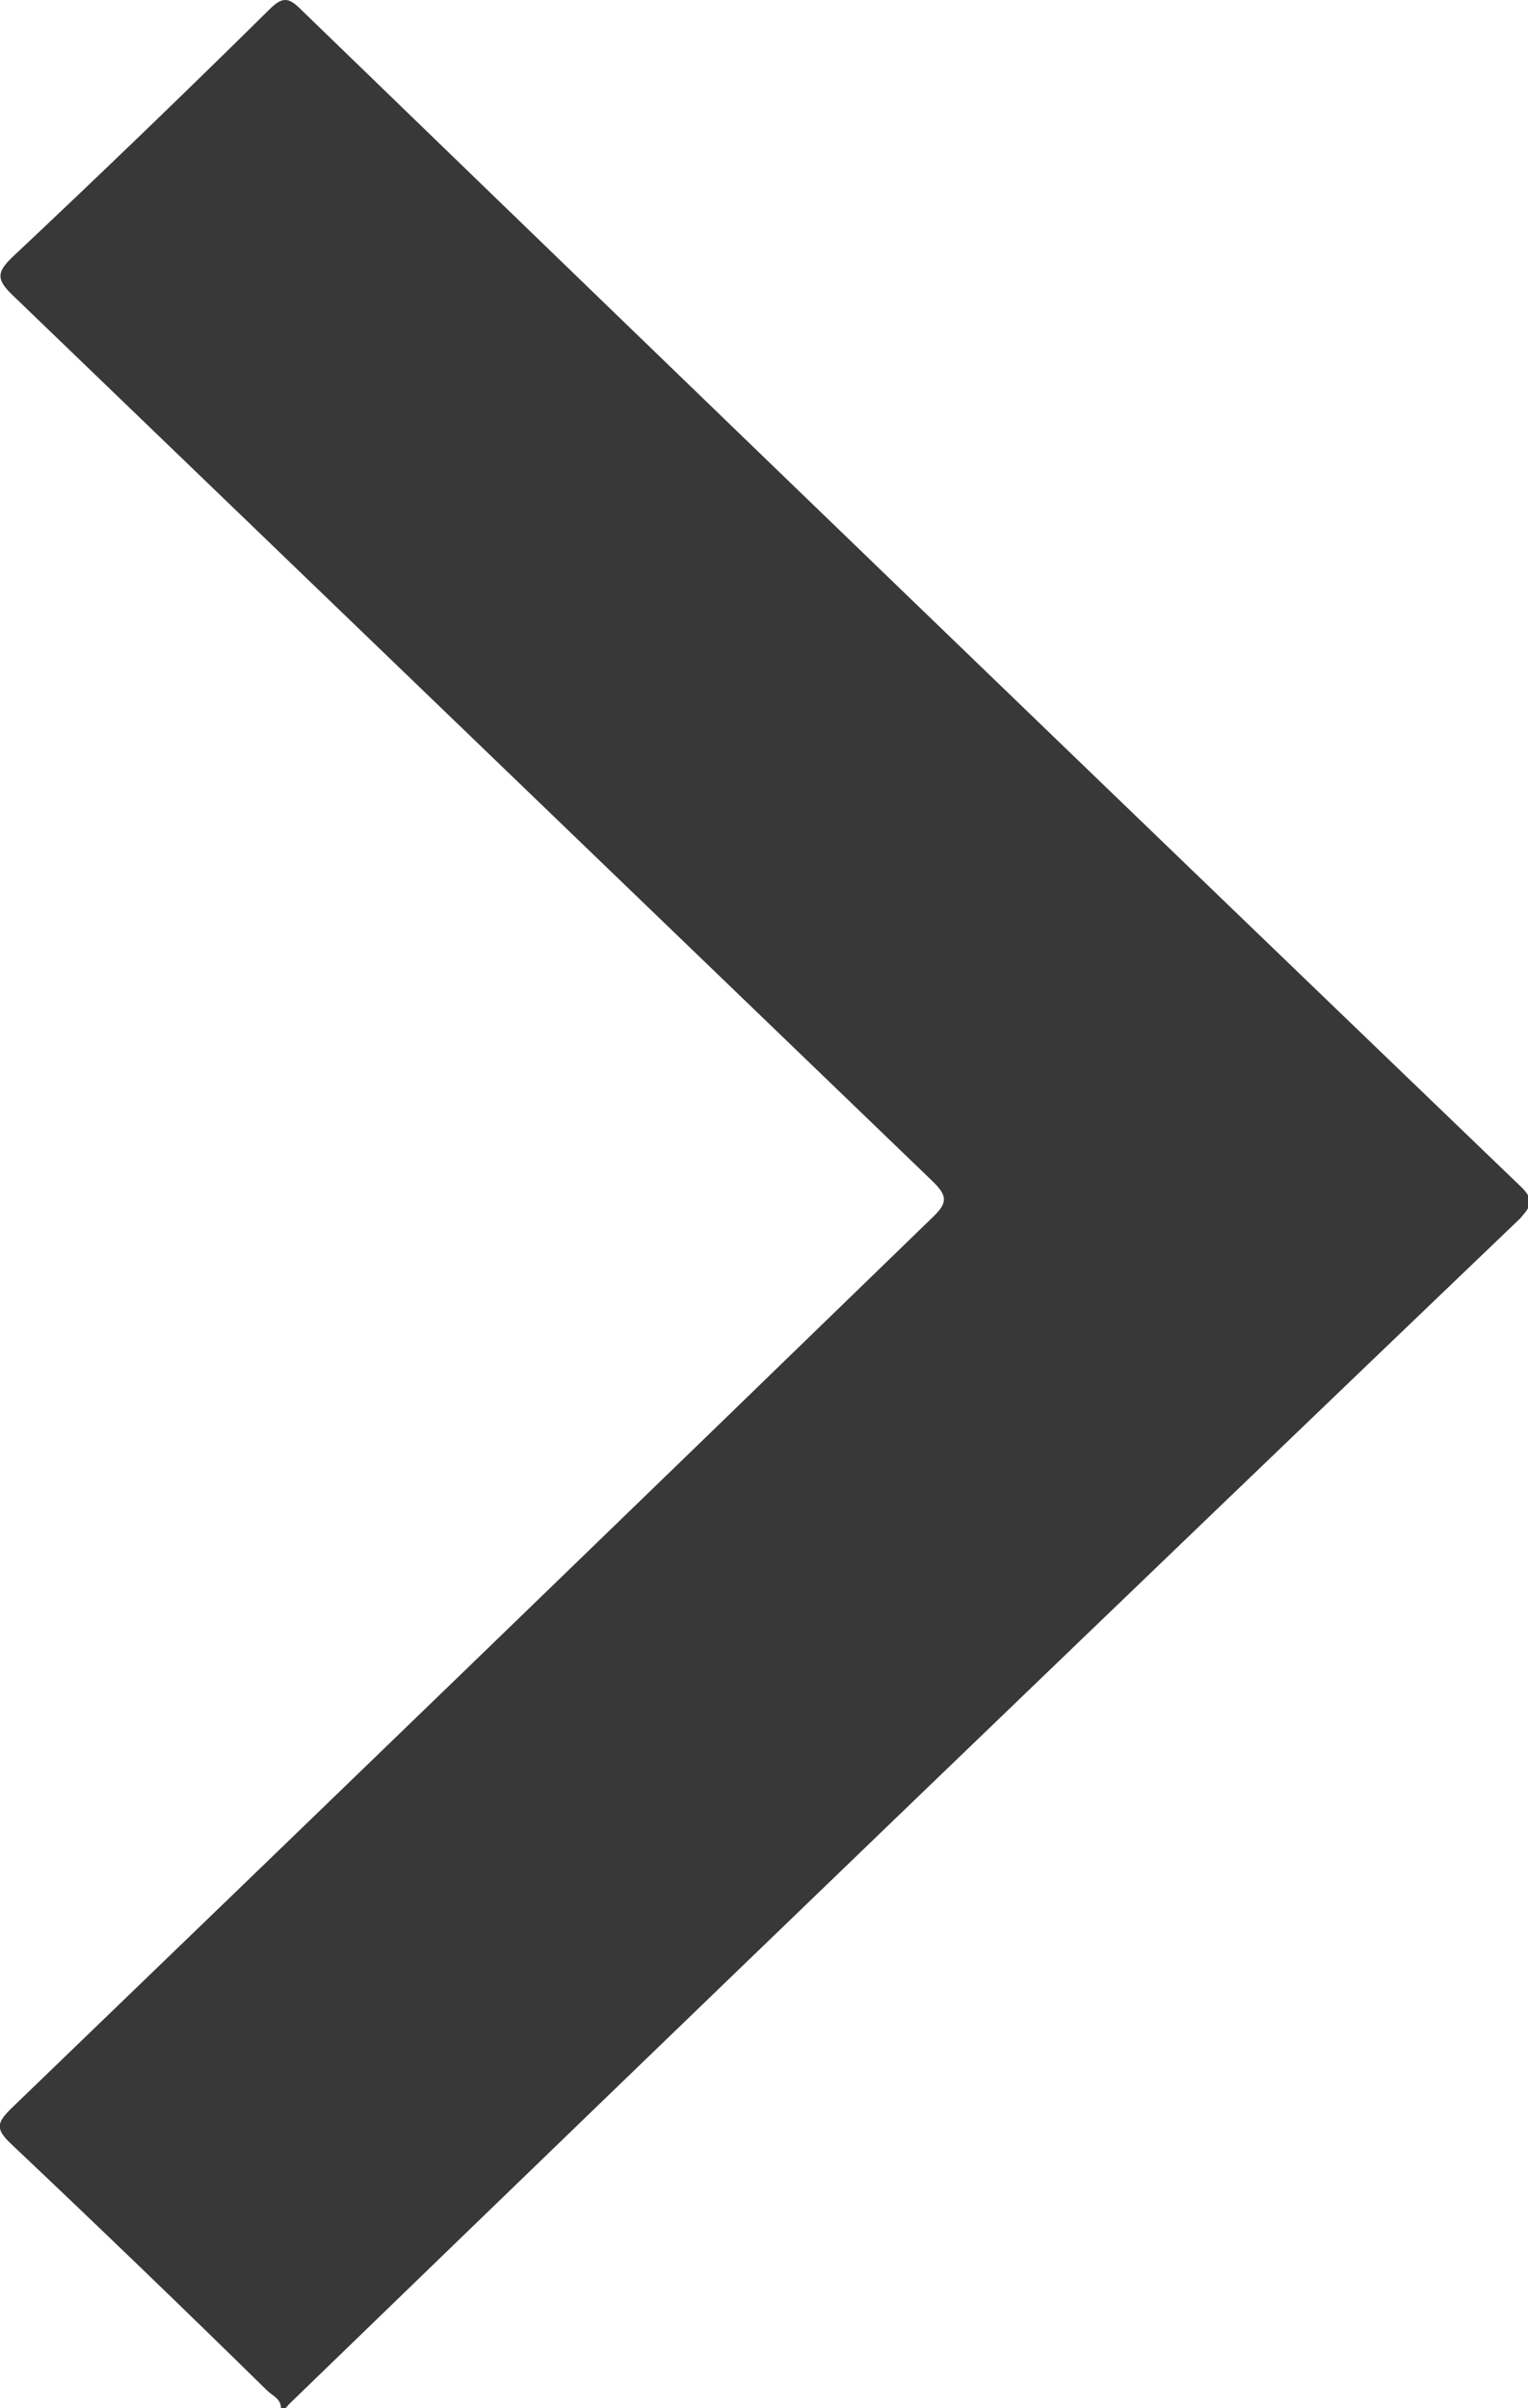 <svg xmlns="http://www.w3.org/2000/svg" viewBox="0 0 29.15 45.93"><defs><style>.cls-1{fill:#383838;}</style></defs><title>Middel 4</title><g id="Laag_2" data-name="Laag 2"><g id="Aanbod_Detail" data-name="Aanbod Detail"><g id="Header"><path class="cls-1" d="M5.36,45.93c0-.18-.17-.24-.27-.34C3.47,44,1.85,42.44.21,40.89c-.31-.29-.26-.41,0-.67q8.79-8.47,17.58-17c.28-.27.3-.4,0-.69L.23,5.62c-.3-.29-.29-.43,0-.71Q2.72,2.57,5.14.18c.25-.25.37-.23.6,0Q17.35,11.42,29,22.62c.3.28.19.4,0,.62Q17.21,34.53,5.51,45.86l-.06.07Z"/></g></g></g></svg>